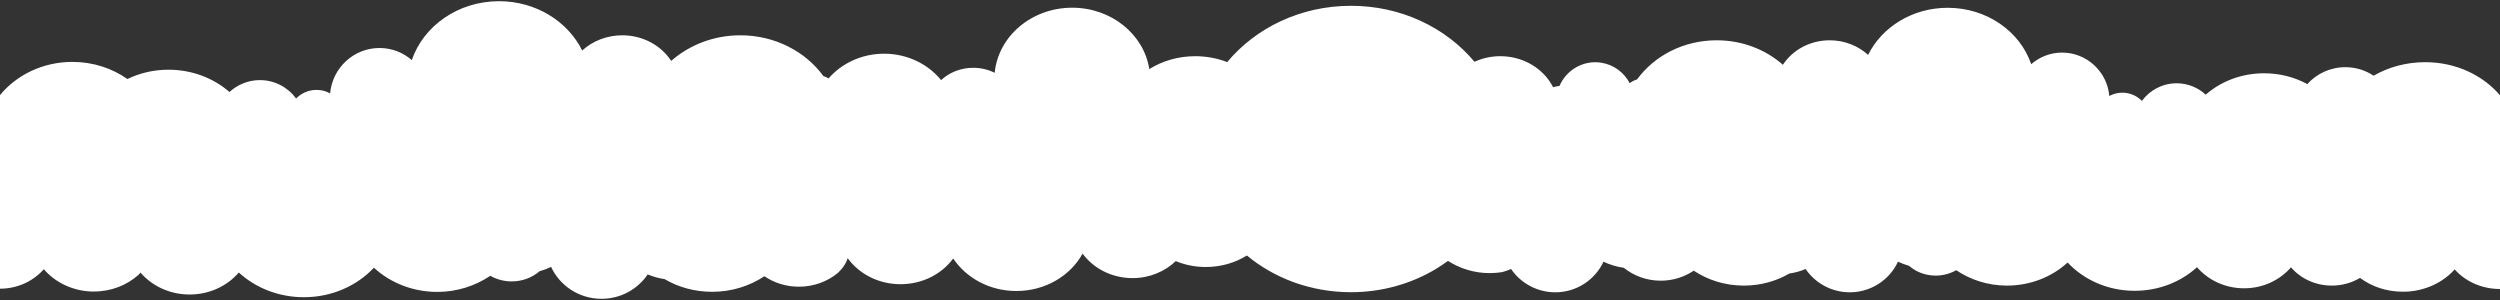 <?xml version="1.0" encoding="utf-8"?>
<!-- Generator: Adobe Illustrator 25.0.0, SVG Export Plug-In . SVG Version: 6.00 Build 0)  -->
<svg version="1.1" id="Layer_1" xmlns="http://www.w3.org/2000/svg" xmlns:xlink="http://www.w3.org/1999/xlink" x="0px" y="0px"
	 width="2500px" height="300px" 
     viewBox="0 0 2500 300" style="enable-background:new 0 0 2500 300;" xml:space="preserve">
<rect x="0" y="0" width="2500" height="300" fill="#333333" stroke="none"/>
<style type="text/css">
	.st0{fill:#FFFFFF;}
	.st1{fill:#606161;}
</style>
<path class="st1" d="M750.2,278.1c-0.1,0-0.2,0-0.2,0c0,0,0.1-0.1,0.1-0.1C750.1,278,750.2,278,750.2,278.1z"/>
<path class="st0" d="M2500,95.3V289c-18.4,0-34.8-7.7-45.3-19.6c-11.7,13.1-29.7,21.8-49.9,22.3c-0.7,0-1.4,0-2.1,0
	c-16.3,0-31.1-5.2-42.7-13.8c-8.1,4.9-17.8,7.7-28.2,7.7c-16.6,0-31.4-7.2-40.8-18.3c-10.9,12.7-27.9,21-46.9,21
	c-19.1,0-36.1-8.3-47.1-21.1c-16,14.6-38,23.6-62.4,23.6c-26.8,0-50.8-11-67-28.3c-15.5,14.3-37,23.1-60.7,23.1
	c-19,0-36.5-5.8-50.7-15.4c-5.9,3.4-13,5.4-20.5,5.4c-10.3,0-19.7-3.7-26.7-9.8c-3.8-1.1-7.5-2.5-11-4.1
	c-8.4,18-26.8,30.6-48.2,30.6c-18.4,0-34.7-9.3-44.2-23.3c-5.1,2.2-10.5,3.7-16.2,4.5c-13.2,7.7-28.8,12.1-45.6,12.1
	c-18.6,0-35.8-5.5-49.9-14.8c-0.1,0-0.1-0.1-0.1-0.1c0,0-0.1,0-0.1,0c-9.2,6.2-20.6,10-32.9,10c-14.2,0-27.1-4.9-37-12.9
	c-7.2-1-14-3.1-20.3-6.1c-8.4,18-26.8,30.6-48.2,30.6c-18,0-34-8.9-43.6-22.4c-0.2-0.3-0.4-0.6-0.6-0.9c-2.9,1.2-5.8,2.3-8.9,3.1
	c0,0,0,0,0,0c-4.1,0.7-8.3,1-12.6,1c-15.5,0-29.8-4.6-41.6-12.2c-4,2.9-8.2,5.7-12.5,8.3c-24.3,14.5-53.4,23-84.5,23
	c-40.1,0-76.6-13.9-104.1-36.7c-11.8,7.3-25.9,11.5-41.1,11.5c-10.7,0-20.9-2.1-30-5.9c-10.9,10.4-26.2,17-43.2,17
	c-20.8,0-39.2-9.7-50-24.5c-12.2,22.2-37.3,37.4-66.2,37.4c-26.7,0-50.1-13-63.2-32.5c-11.4,15.5-30.7,25.7-52.7,25.7
	c-22,0-41.4-10.3-52.8-26c-2.6,8.7-10.2,15-10.2,15c-10.3,8.4-23.8,13.5-38.6,13.5c-12.9,0-24.8-3.9-34.4-10.4c0,0-0.1,0-0.1-0.1
	c-0.1,0-0.1,0.1-0.1,0.1c-14.7,9.7-32.6,15.5-52.1,15.5c-17.5,0-33.9-4.6-47.6-12.7c-5.9-0.8-11.6-2.5-16.9-4.7
	c-9.9,14.7-26.9,24.4-46.2,24.4c-22.4,0-41.7-13.1-50.4-31.9c-3.7,1.8-7.5,3.2-11.5,4.3c-7.3,6.3-17.1,10.2-27.9,10.2
	c-7.9,0-15.2-2.1-21.4-5.6c-14.9,10-33.1,16.1-53,16.1c-24.7,0-47.1-9.2-63.4-24.2c-17,18.1-42,29.5-70,29.5
	c-25.4,0-48.4-9.4-65.1-24.7c-11.5,13.4-29.2,22-49.2,22c-19.8,0-37.5-8.5-48.9-21.7c0-0.1-0.1-0.1-0.2-0.2
	c-0.7,0.8-1.4,1.5-2.1,2.3c-11.5,10.3-27.2,16.6-44.5,16.6c-0.7,0-1.4,0-2.1,0c-19.5-0.6-36.7-9.2-48-22.3
	C33.5,281,17.7,288.7,0,288.7V95.1c16.5-20.1,42.8-33.2,72.4-33.2c20.7,0,39.7,6.4,55,17.1c12.3-5.9,26.2-9.3,41.1-9.3
	c23.6,0,45.1,8.5,61,22.3c8-7.4,18.7-11.9,30.4-11.9c14.8,0,28,7.2,36.2,18.4c5.2-5.3,12.4-8.6,20.4-8.6c5,0,9.6,1.2,13.6,3.5
	C332.4,68,353.6,48,379.5,48c12.4,0,23.7,4.6,32.3,12.1C423.4,26,458.1,1.2,499,1.2c37,0,68.8,20.2,83.2,49.3
	c10.3-9.4,24.5-15.2,40.1-15.2c20.8,0,38.9,10.3,48.9,25.6c18-15.8,42.3-25.6,69.1-25.6c34.7,0,65.2,16.2,83.1,40.8
	c1.8,0.6,3.6,1.4,5.2,2.3c13-15,33-24.7,55.5-24.7c23.3,0,44,10.4,57,26.4c8.2-7.6,19.5-12.3,32.1-12.3c7.8,0,15.1,1.8,21.5,5
	c3.5-36.5,36.9-65.1,77.5-65.1c39.2,0,71.7,26.7,77.1,61.4c13.1-8.2,28.9-12.9,45.9-12.9c11.3,0,22.2,2.1,32,5.9
	c28.5-34.2,73.3-56.3,123.8-56.3c50.3,0,95,21.9,123.5,56c7.8-3.6,16.5-5.6,25.8-5.6c23.4,0,43.5,12.7,52.8,31
	c2.1-0.5,4.2-1,6.4-1.3c6.9-16,23.8-26,41.7-23.2c12.7,2,23,9.9,28.5,20.5c2.2-1.7,4.7-3,7.4-3.8c17.2-23.6,46.4-39.1,79.6-39.1
	c25.7,0,49,9.3,66.2,24.5c9.5-14.6,26.9-24.5,46.8-24.5c15,0,28.5,5.6,38.4,14.6c13.8-27.8,44.2-47.1,79.6-47.1
	c39.2,0,72.4,23.7,83.5,56.4c8.3-7.2,19.1-11.6,30.9-11.6c24.7,0,45.1,19.1,47.2,43.4c3.9-2.1,8.3-3.3,13.1-3.3
	c7.6,0,14.6,3.2,19.5,8.2c7.9-10.7,20.5-17.6,34.7-17.6c11.2,0,21.5,4.3,29.1,11.4c15.2-13.3,35.7-21.4,58.4-21.4
	c15.8,0,30.5,3.9,43.2,10.8c9.3-10.3,22.9-16.9,38-16.9c10.5,0,20.2,3.1,28.3,8.5c14.8-8.5,32.4-13.5,51.4-13.5
	C2455.6,62.1,2482.8,75.1,2500,95.3z"/>
</svg>
